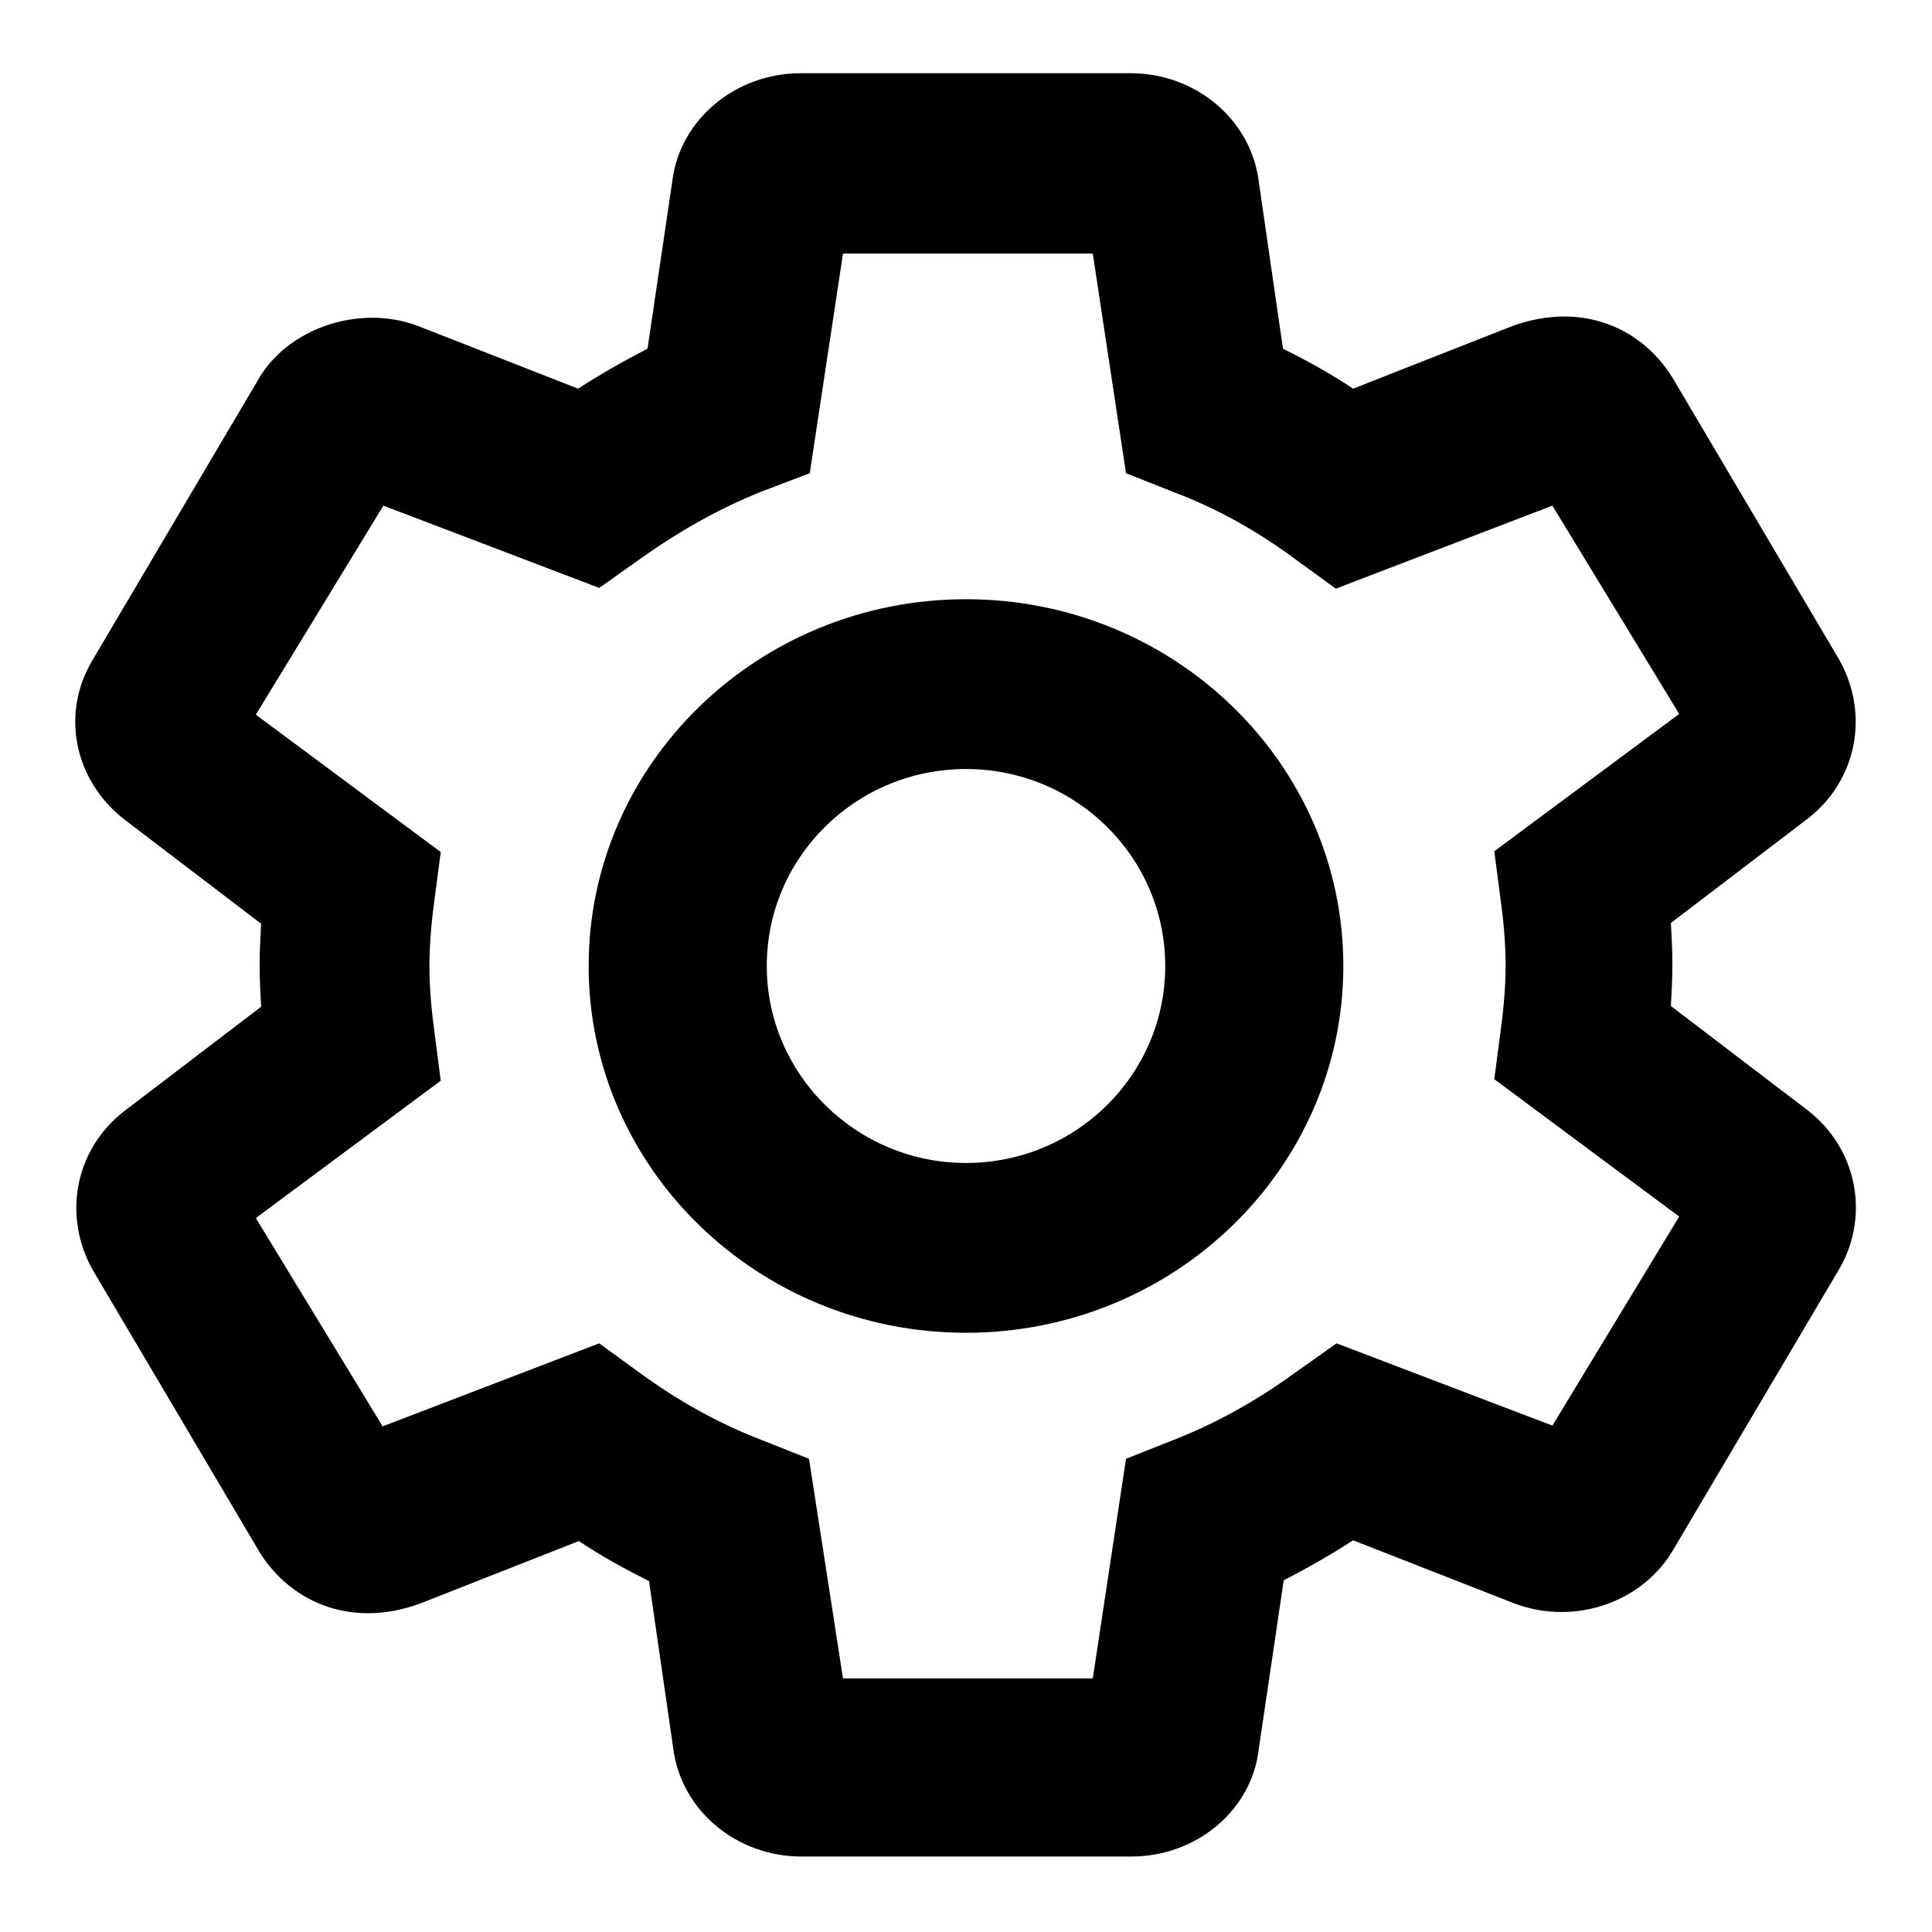 <?xml version="1.0" encoding="utf-8"?>
<!-- Svg Vector Icons : http://www.onlinewebfonts.com/icon -->
<!DOCTYPE svg PUBLIC "-//W3C//DTD SVG 1.1//EN" "http://www.w3.org/Graphics/SVG/1.1/DTD/svg11.dtd">
<svg version="1.1" xmlns="http://www.w3.org/2000/svg" xmlns:xlink="http://www.w3.org/1999/xlink" x="0px" y="0px" viewBox="0 0 256 256" enable-background="new 0 0 256 256" xml:space="preserve">
<g> <path fill="#000000" d="M149.9,246h-43.7c-8.7,0-16-6.2-17-14.4l-3.2-22.1c-3.2-1.6-6.3-3.3-9.3-5.3l-21.1,8.3 c-9.3,3.4-17.6-0.4-21.6-7.5l-21.7-36.7c-4.1-7.3-2.3-16.1,4.2-21.1l18.1-13.8c-0.1-1.8-0.2-3.7-0.2-5.5c0-1.8,0.1-3.7,0.2-5.5 l-18.1-13.8c-6.7-5.2-8.5-14.1-4.2-21.2l21.8-36.9c3.8-6.9,13.4-10.3,21.3-7.3l21.2,8.3c3.1-2,6.1-3.7,9.2-5.3l3.3-22.3 c1-8,8.3-14.2,17-14.2h43.7c8.7,0,16,6.2,17,14.4l3.2,22.1c3.2,1.6,6.3,3.3,9.3,5.3l21.1-8.3c9.4-3.4,17.6,0.4,21.6,7.5l21.7,36.7 c4.1,7.3,2.3,16.1-4.2,21.1l-18.1,13.8c0.1,1.8,0.2,3.6,0.2,5.5c0,1.9-0.1,3.7-0.2,5.5l18.1,13.8c6.5,5,8.3,13.8,4.3,20.9l-22,37.2 c-2.9,5.1-8.6,8.4-14.9,8.4l0,0c-2.2,0-4.3-0.4-6.4-1.2l-21.2-8.3c-3.1,2-6.1,3.7-9.2,5.3l-3.3,22.3 C165.9,239.9,158.5,246,149.9,246z M111.7,222.4h33.1l4.4-29.1l6.3-2.5c5.4-2.1,10.7-5,16.1-8.9l5.5-3.9l28.6,10.9l16.8-27.7 l-24.5-18.2l0.8-6.1c0.4-2.9,0.7-5.9,0.7-9c0-3.1-0.3-6.1-0.7-9l-0.8-6.1l24.5-18.2L205.7,67l-28.7,11l-5.5-4 c-5-3.7-10.4-6.7-16-8.8l-6.3-2.5l-4.4-29.1h-33.1l-4.4,29.1l-6.3,2.4c-5.3,2.1-10.6,5-16.1,8.9l-5.5,3.9L50.8,67L33.9,94.7 l24.5,18.2l-0.8,6.1c-0.4,2.9-0.7,6-0.7,9s0.3,6.1,0.7,9l0.8,6.2l-24.5,18.2L50.7,189l28.7-11l5.5,4c5.1,3.7,10.3,6.6,16,8.8 l6.3,2.5L111.7,222.4z M128,176.6c-27.6,0-50-21.8-50-48.6c0-26.8,22.4-48.6,50-48.6s50,21.8,50,48.6 C178,154.8,155.6,176.6,128,176.6z M128,101.9c-14.6,0-26.4,11.7-26.4,26.1c0,14.4,11.9,26.1,26.4,26.1c14.6,0,26.4-11.7,26.4-26.1 C154.4,113.6,142.6,101.9,128,101.9z"/></g>
</svg>